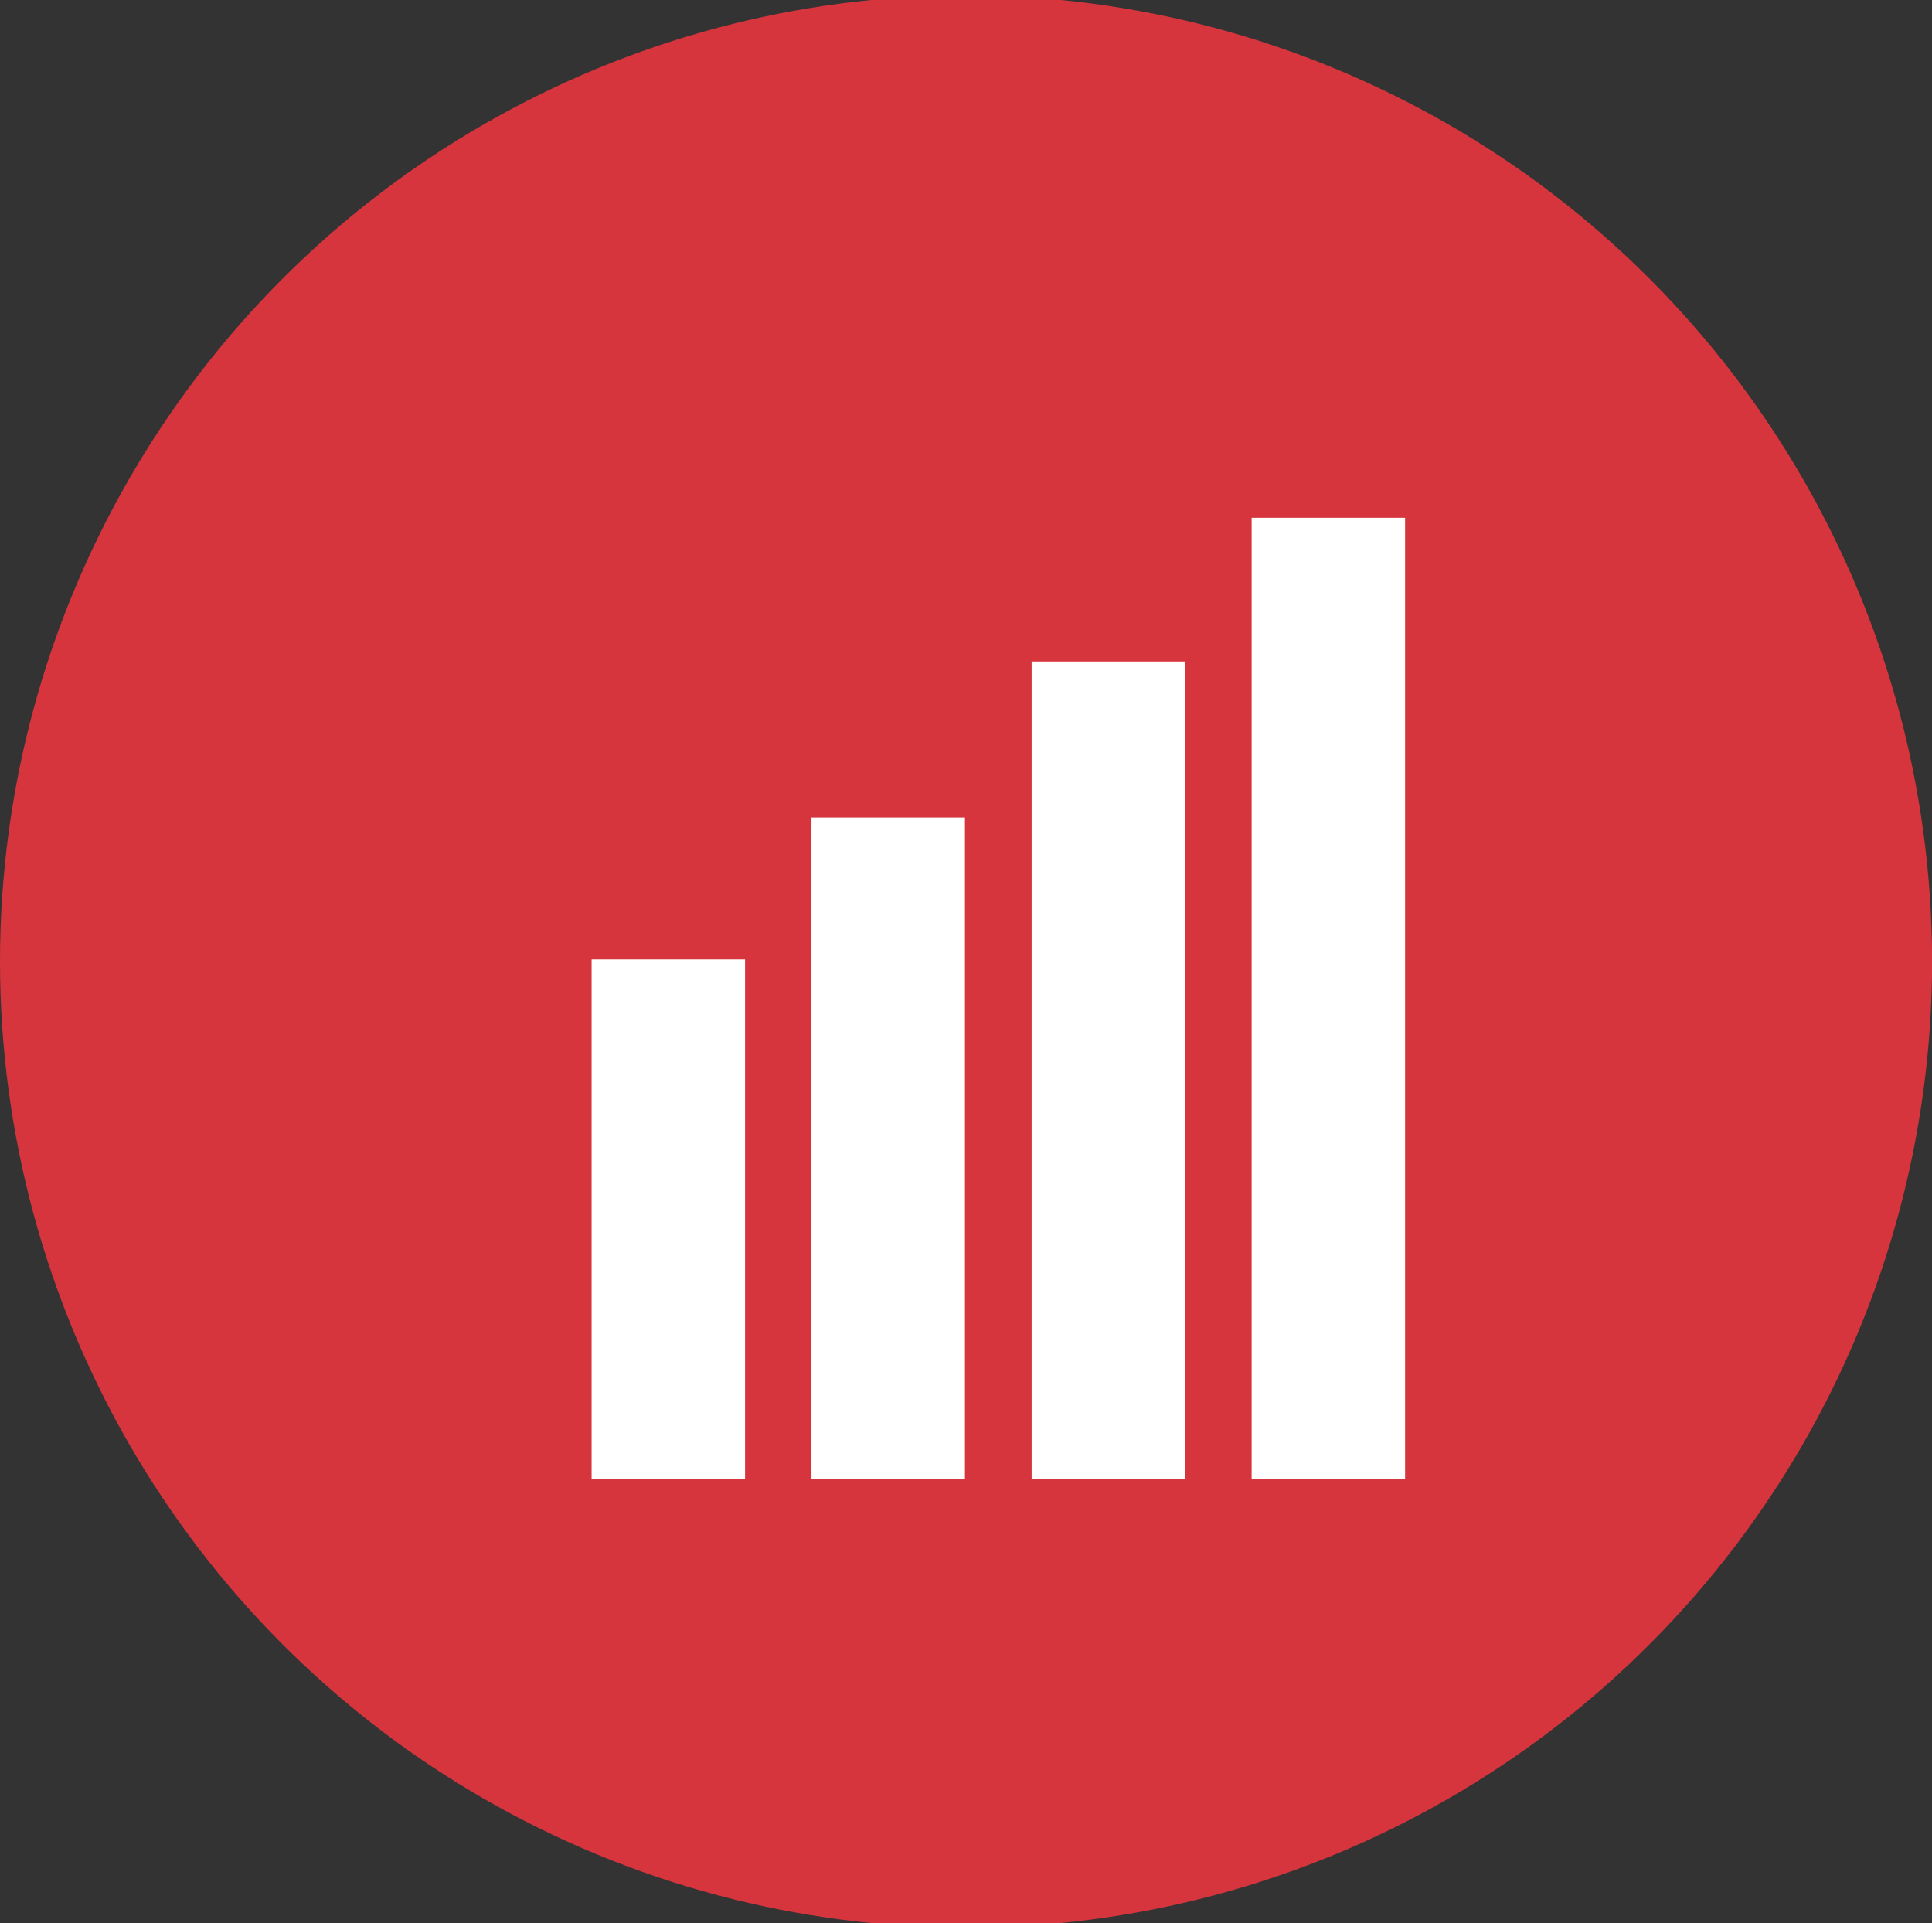 <svg id="icon-ibw.svg_icon-ibw.png" data-name="icon-ibw.svg, icon-ibw.png" xmlns="http://www.w3.org/2000/svg" width="26.125" height="26" viewBox="0 0 26.125 26">
  <rect x="0" y="0" width="26.125" height="26" fill="#333333" stroke="none"/>
  <defs>
    <style>
      .cls-1 {
        fill: #d7353d;
      }

      .cls-2 {
        fill: #fff;
        fill-rule: evenodd;
      }
    </style>
  </defs>
  <circle id="Ellipse_1_copy_6" data-name="Ellipse 1 copy 6" class="cls-1" cx="13.063" cy="13" r="13.063"/>
  <path id="Shape_7_copy_6" data-name="Shape 7 copy 6" class="cls-2" d="M387,485.971h2.075V493H387v-7.029Zm2.973-1.919h2.075V493h-2.075v-8.948Zm2.973-2.109h2.075V493H392.95V481.943ZM395.923,480H398v13h-2.075V480Z" transform="translate(-379 -473)"/>
</svg>
